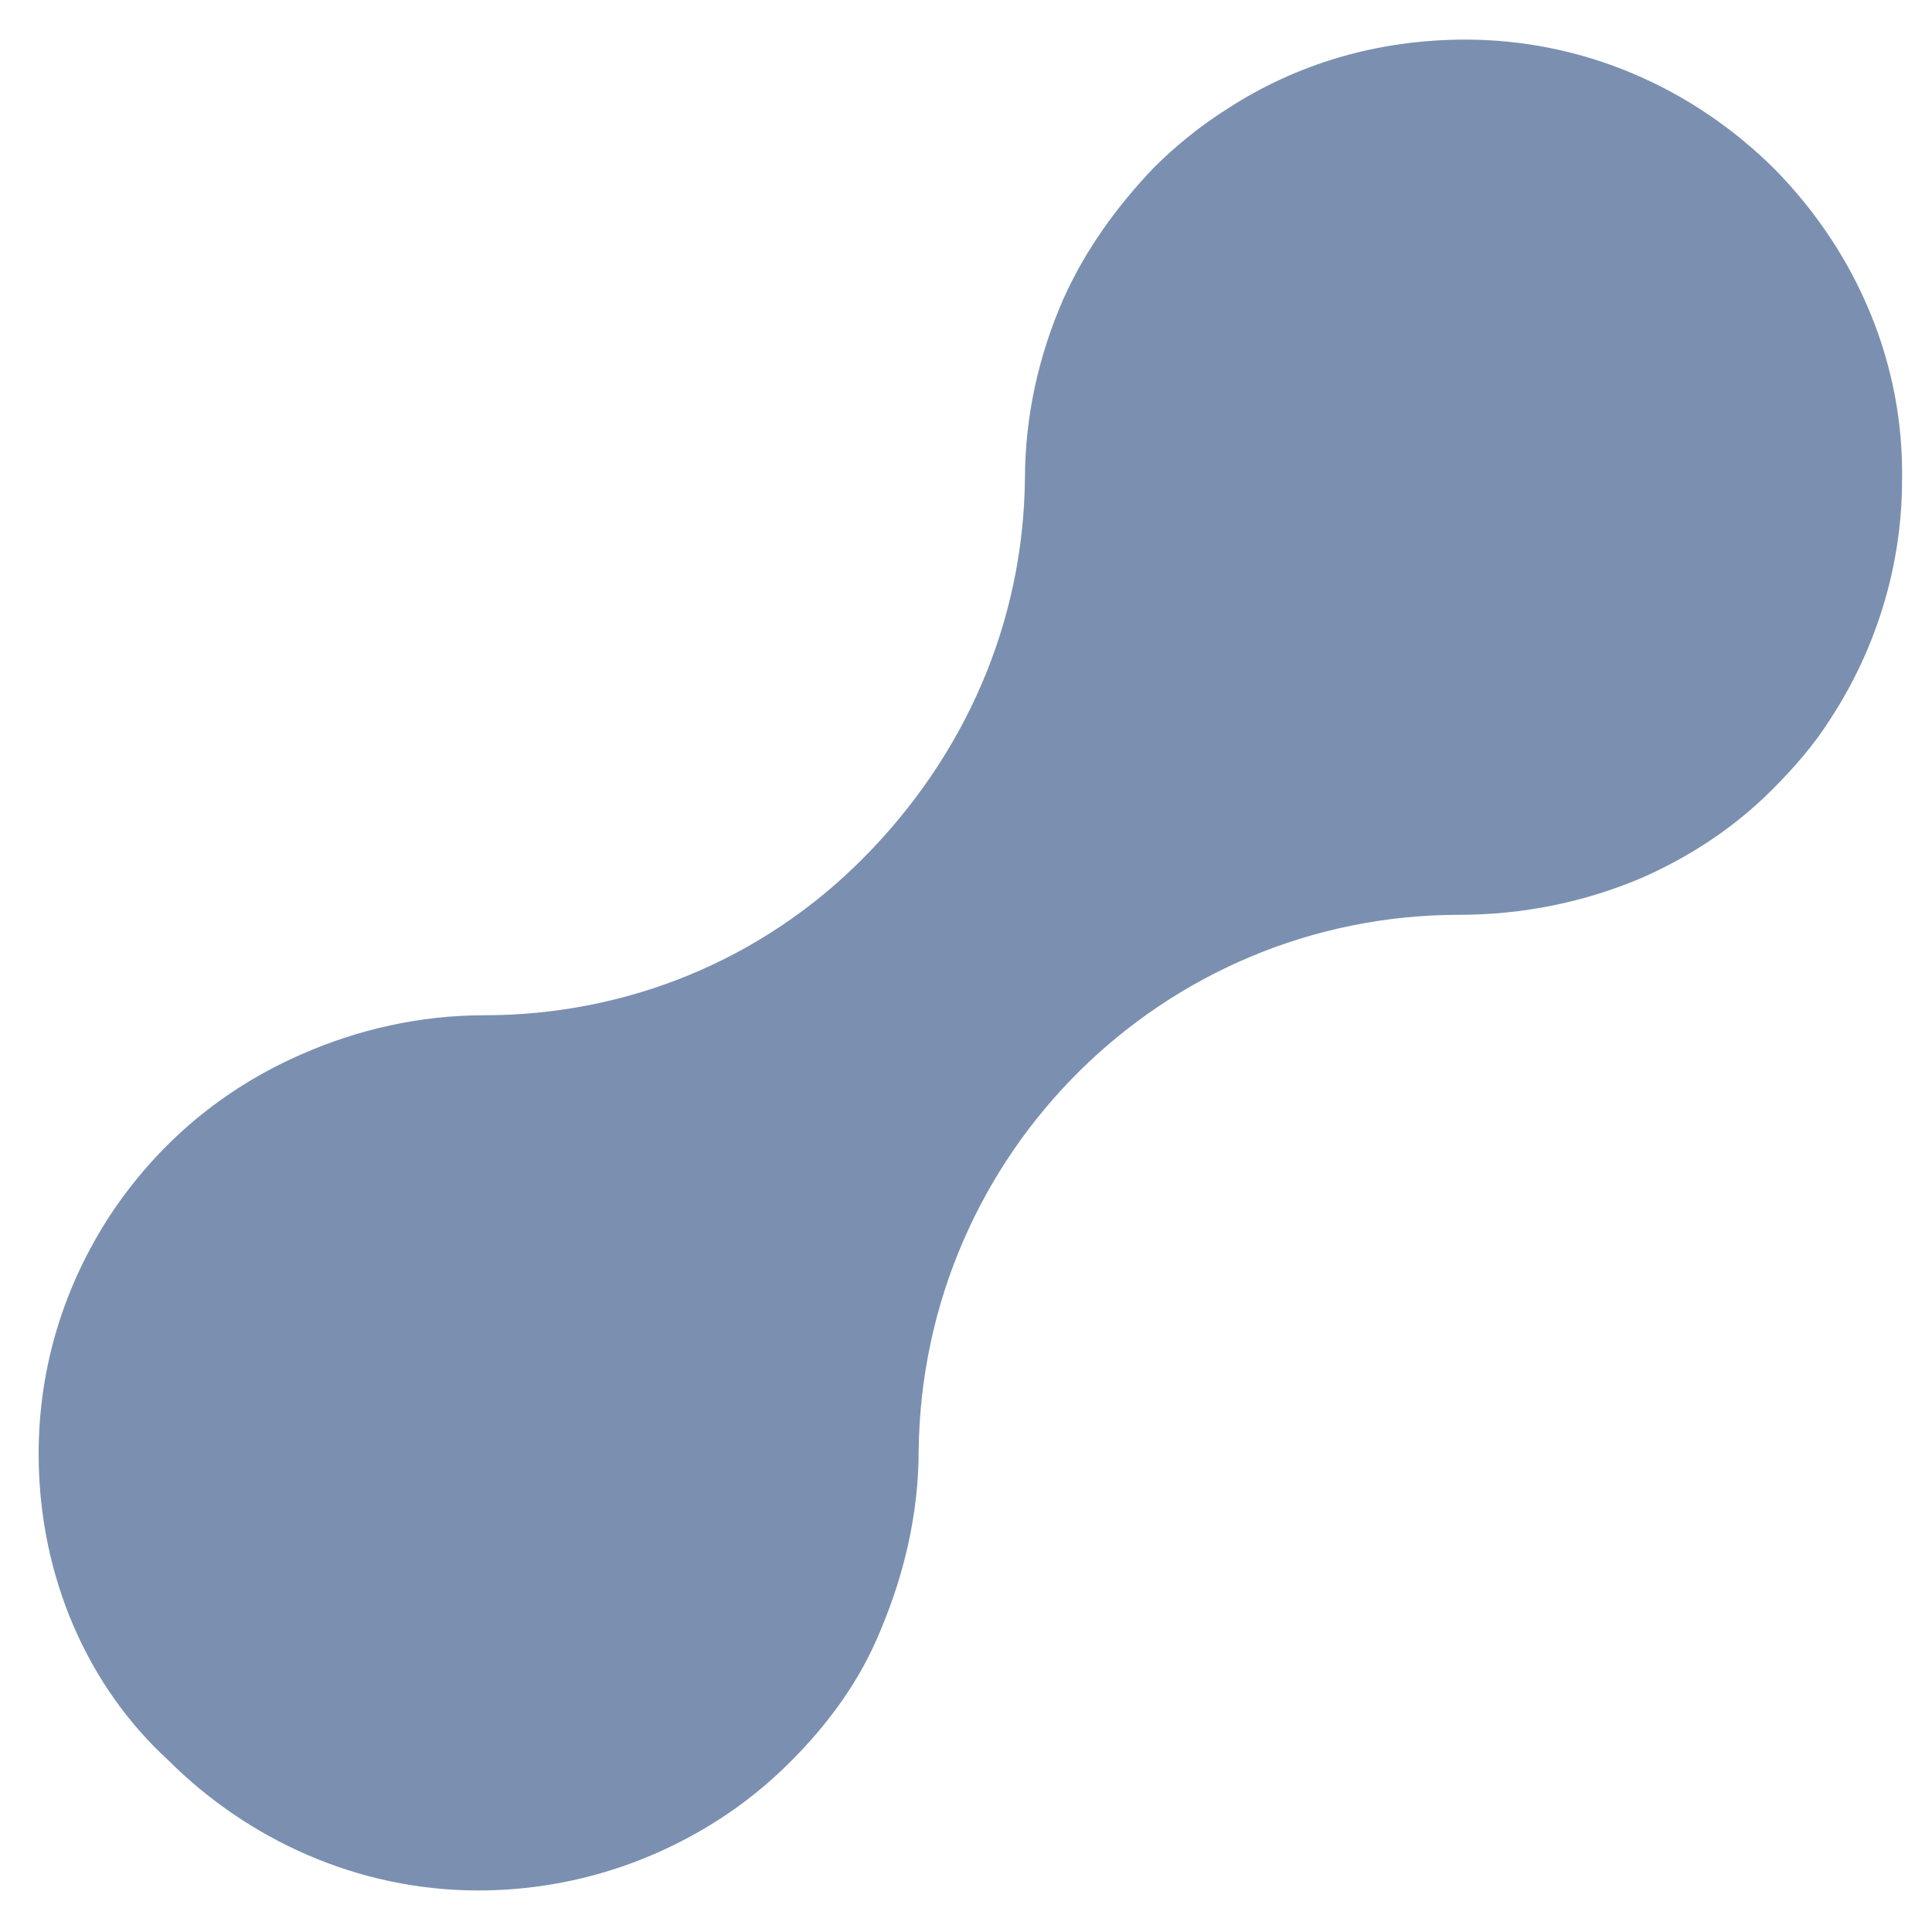 <?xml version="1.0" encoding="utf-8"?>
<!-- Generator: Adobe Illustrator 28.0.0, SVG Export Plug-In . SVG Version: 6.00 Build 0)  -->
<svg version="1.1" id="Ebene_1" xmlns="http://www.w3.org/2000/svg" xmlns:xlink="http://www.w3.org/1999/xlink" x="0px" y="0px"
	 viewBox="0 0 200 200" style="enable-background:new 0 0 200 200;" xml:space="preserve">
<style type="text/css">
	.st0{fill:#7B90B0;}
</style>
<path class="st0" d="M4,150.5c0-9.1,2.7-17.5,7.4-24.7c4.9-7.4,11.6-13.1,19.9-16.7c5.7-2.5,12.1-4,18.8-4
	c14.8,0,28.8-5.7,39.3-16.3s16.5-24.3,16.7-39.1c0-6.8,1.5-13.1,4-18.8c2.3-5.1,5.5-9.5,9.3-13.5c2.3-2.3,4.9-4.4,7.6-6.1
	c7.2-4.7,15.6-7.2,24.7-7.2c12.1,0,23.5,4.9,32.1,13.5c8.5,8.7,13.3,20.1,13.1,32.1c0,8.9-2.7,17.5-7.4,24.7
	c-1.7,2.7-3.8,5.1-6.1,7.4c-4,4-8.7,7-13.5,9.1c-5.9,2.5-12.3,3.8-18.8,3.8c-30.7,0-55.6,24.7-56,55.4c0,6.6-1.5,12.9-4,18.8
	c-2.1,5.1-5.3,9.5-9.3,13.5c-2.3,2.3-4.9,4.4-7.6,6.1c-7.4,4.7-15.9,7.2-24.7,7.2c-12.5,0-23.9-5.3-32.1-13.5
	C9.1,174.6,4,163.2,4,150.5"/>
</svg>
